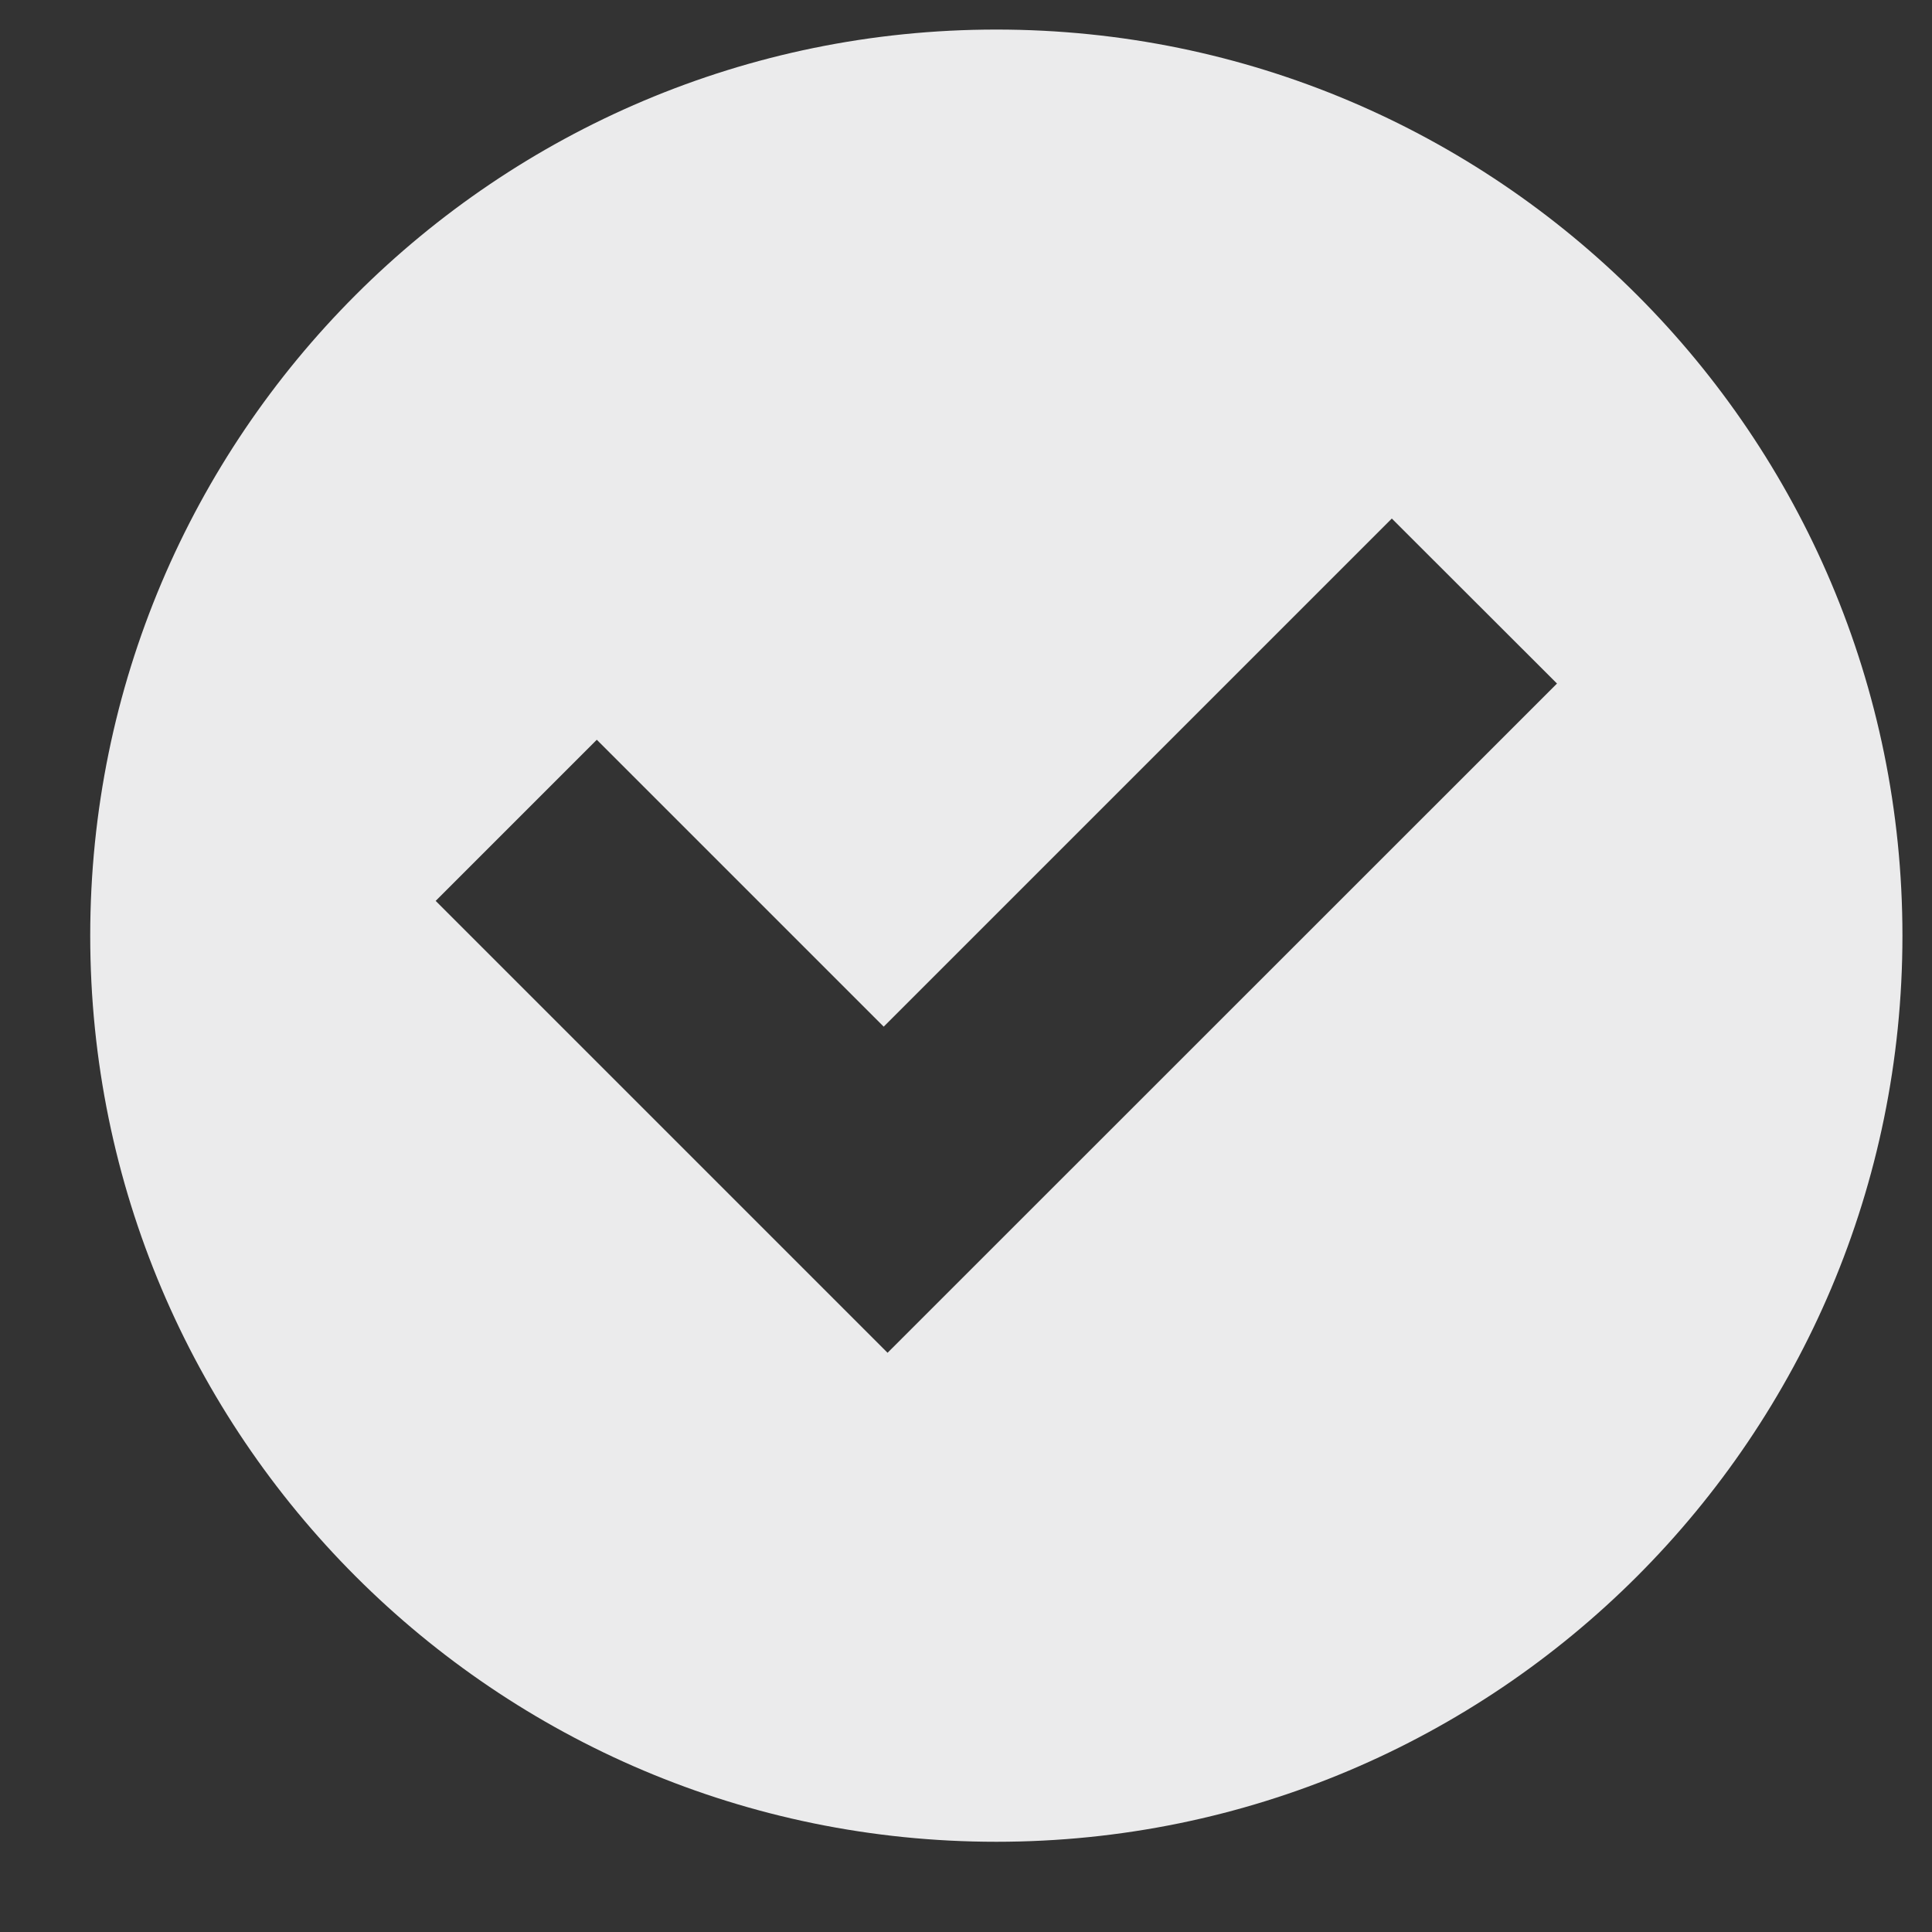 <?xml version="1.0" encoding="UTF-8"?> <!-- Generator: Adobe Illustrator 23.0.1, SVG Export Plug-In . SVG Version: 6.00 Build 0) --> <svg xmlns="http://www.w3.org/2000/svg" xmlns:xlink="http://www.w3.org/1999/xlink" id="Слой_1" x="0px" y="0px" viewBox="0 0 100 100" style="enable-background:new 0 0 100 100;" xml:space="preserve"><rect x="0" y="0" width="100" height="100" fill="#333333" stroke="none"/> <style type="text/css"> .st0{fill:#EBEBEC;} </style> <path class="st0" d="M51.57,1.53c-25.9,0-46.9,21-46.9,46.9c0,25.9,21,46.9,46.9,46.9c25.9,0,46.9-21,46.9-46.9 C98.47,22.53,77.47,1.53,51.57,1.53z M45.94,70.02L22.55,46.63l8.34-8.34l14.85,14.85l26.3-26.3l8.55,8.54L45.94,70.02z"></path> </svg> 